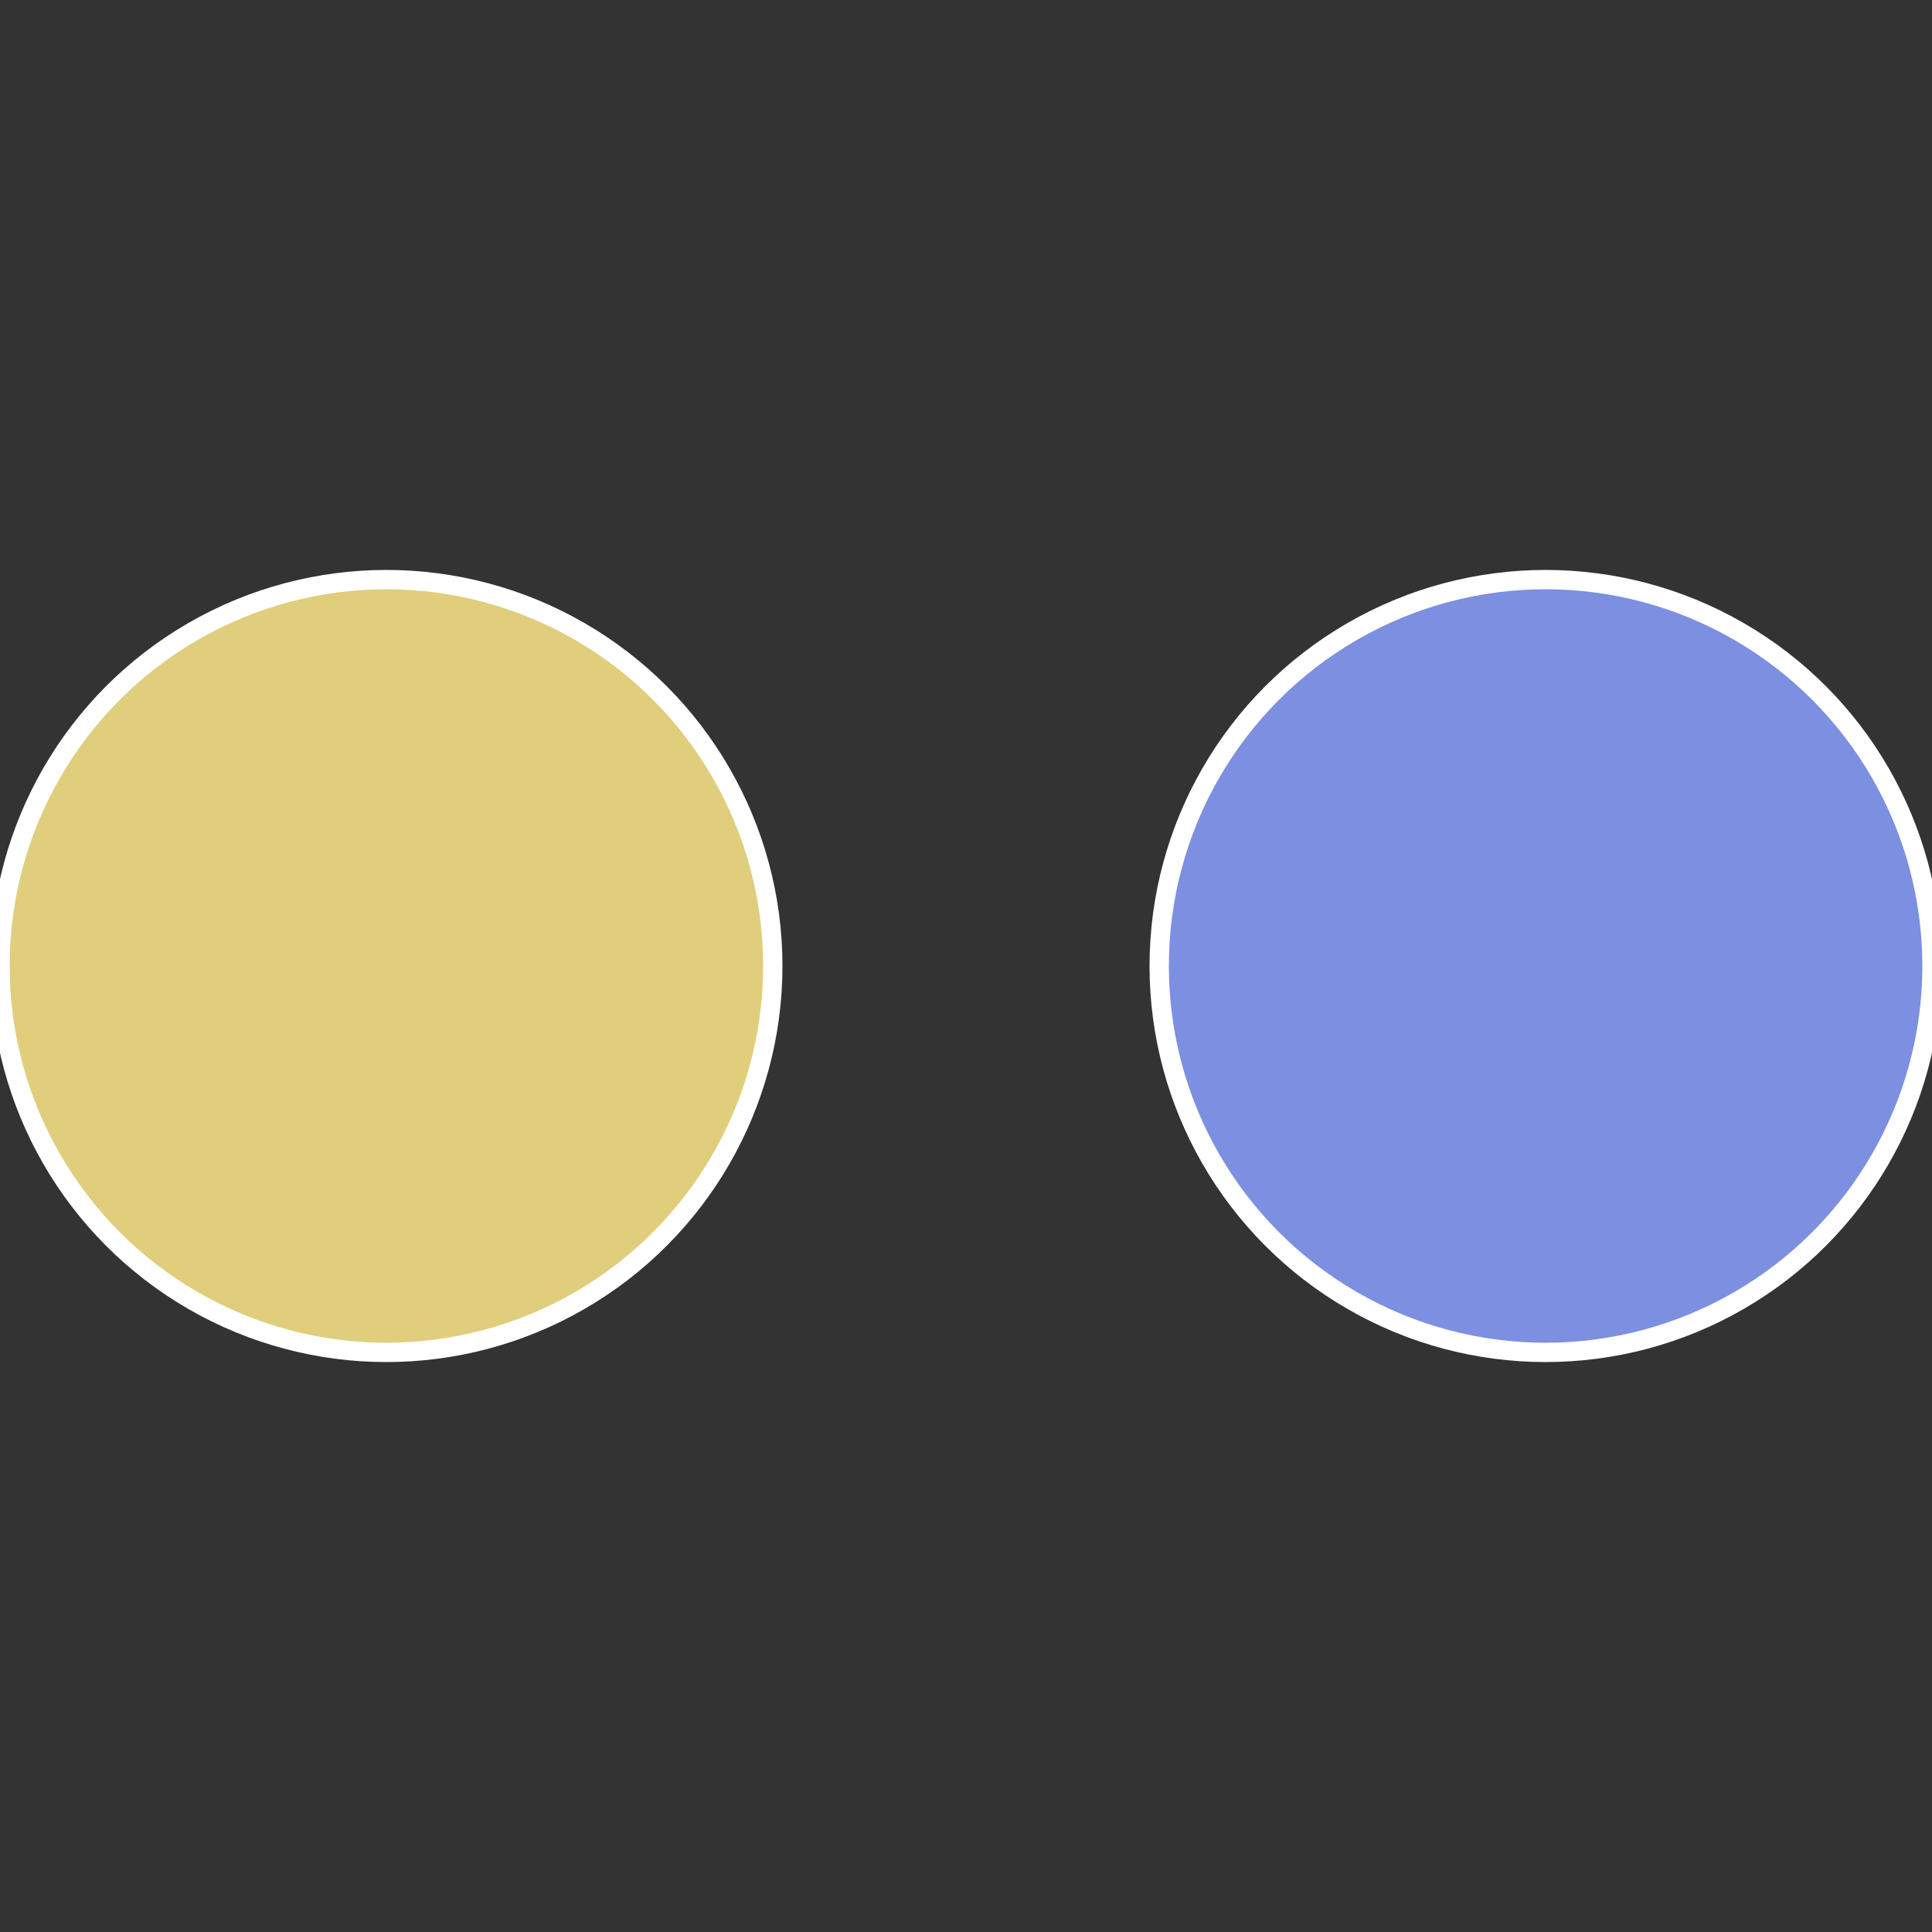 <?xml version="1.0" standalone="no"?>
<svg width="500" height="500" viewBox="-1 -1 2 2" xmlns="http://www.w3.org/2000/svg">
 
                <rect x="-1" y="-1" width="2" height="2" fill="#333333" stroke="none"/>
 
                <circle cx="0.6" cy="0" r="0.4" fill="#7d8fe0" stroke="#fff" stroke-width="1%" />
             
                <circle cx="-0.6" cy="7.3478807948841E-17" r="0.4" fill="#e0ce7d" stroke="#fff" stroke-width="1%" />
            </svg>
